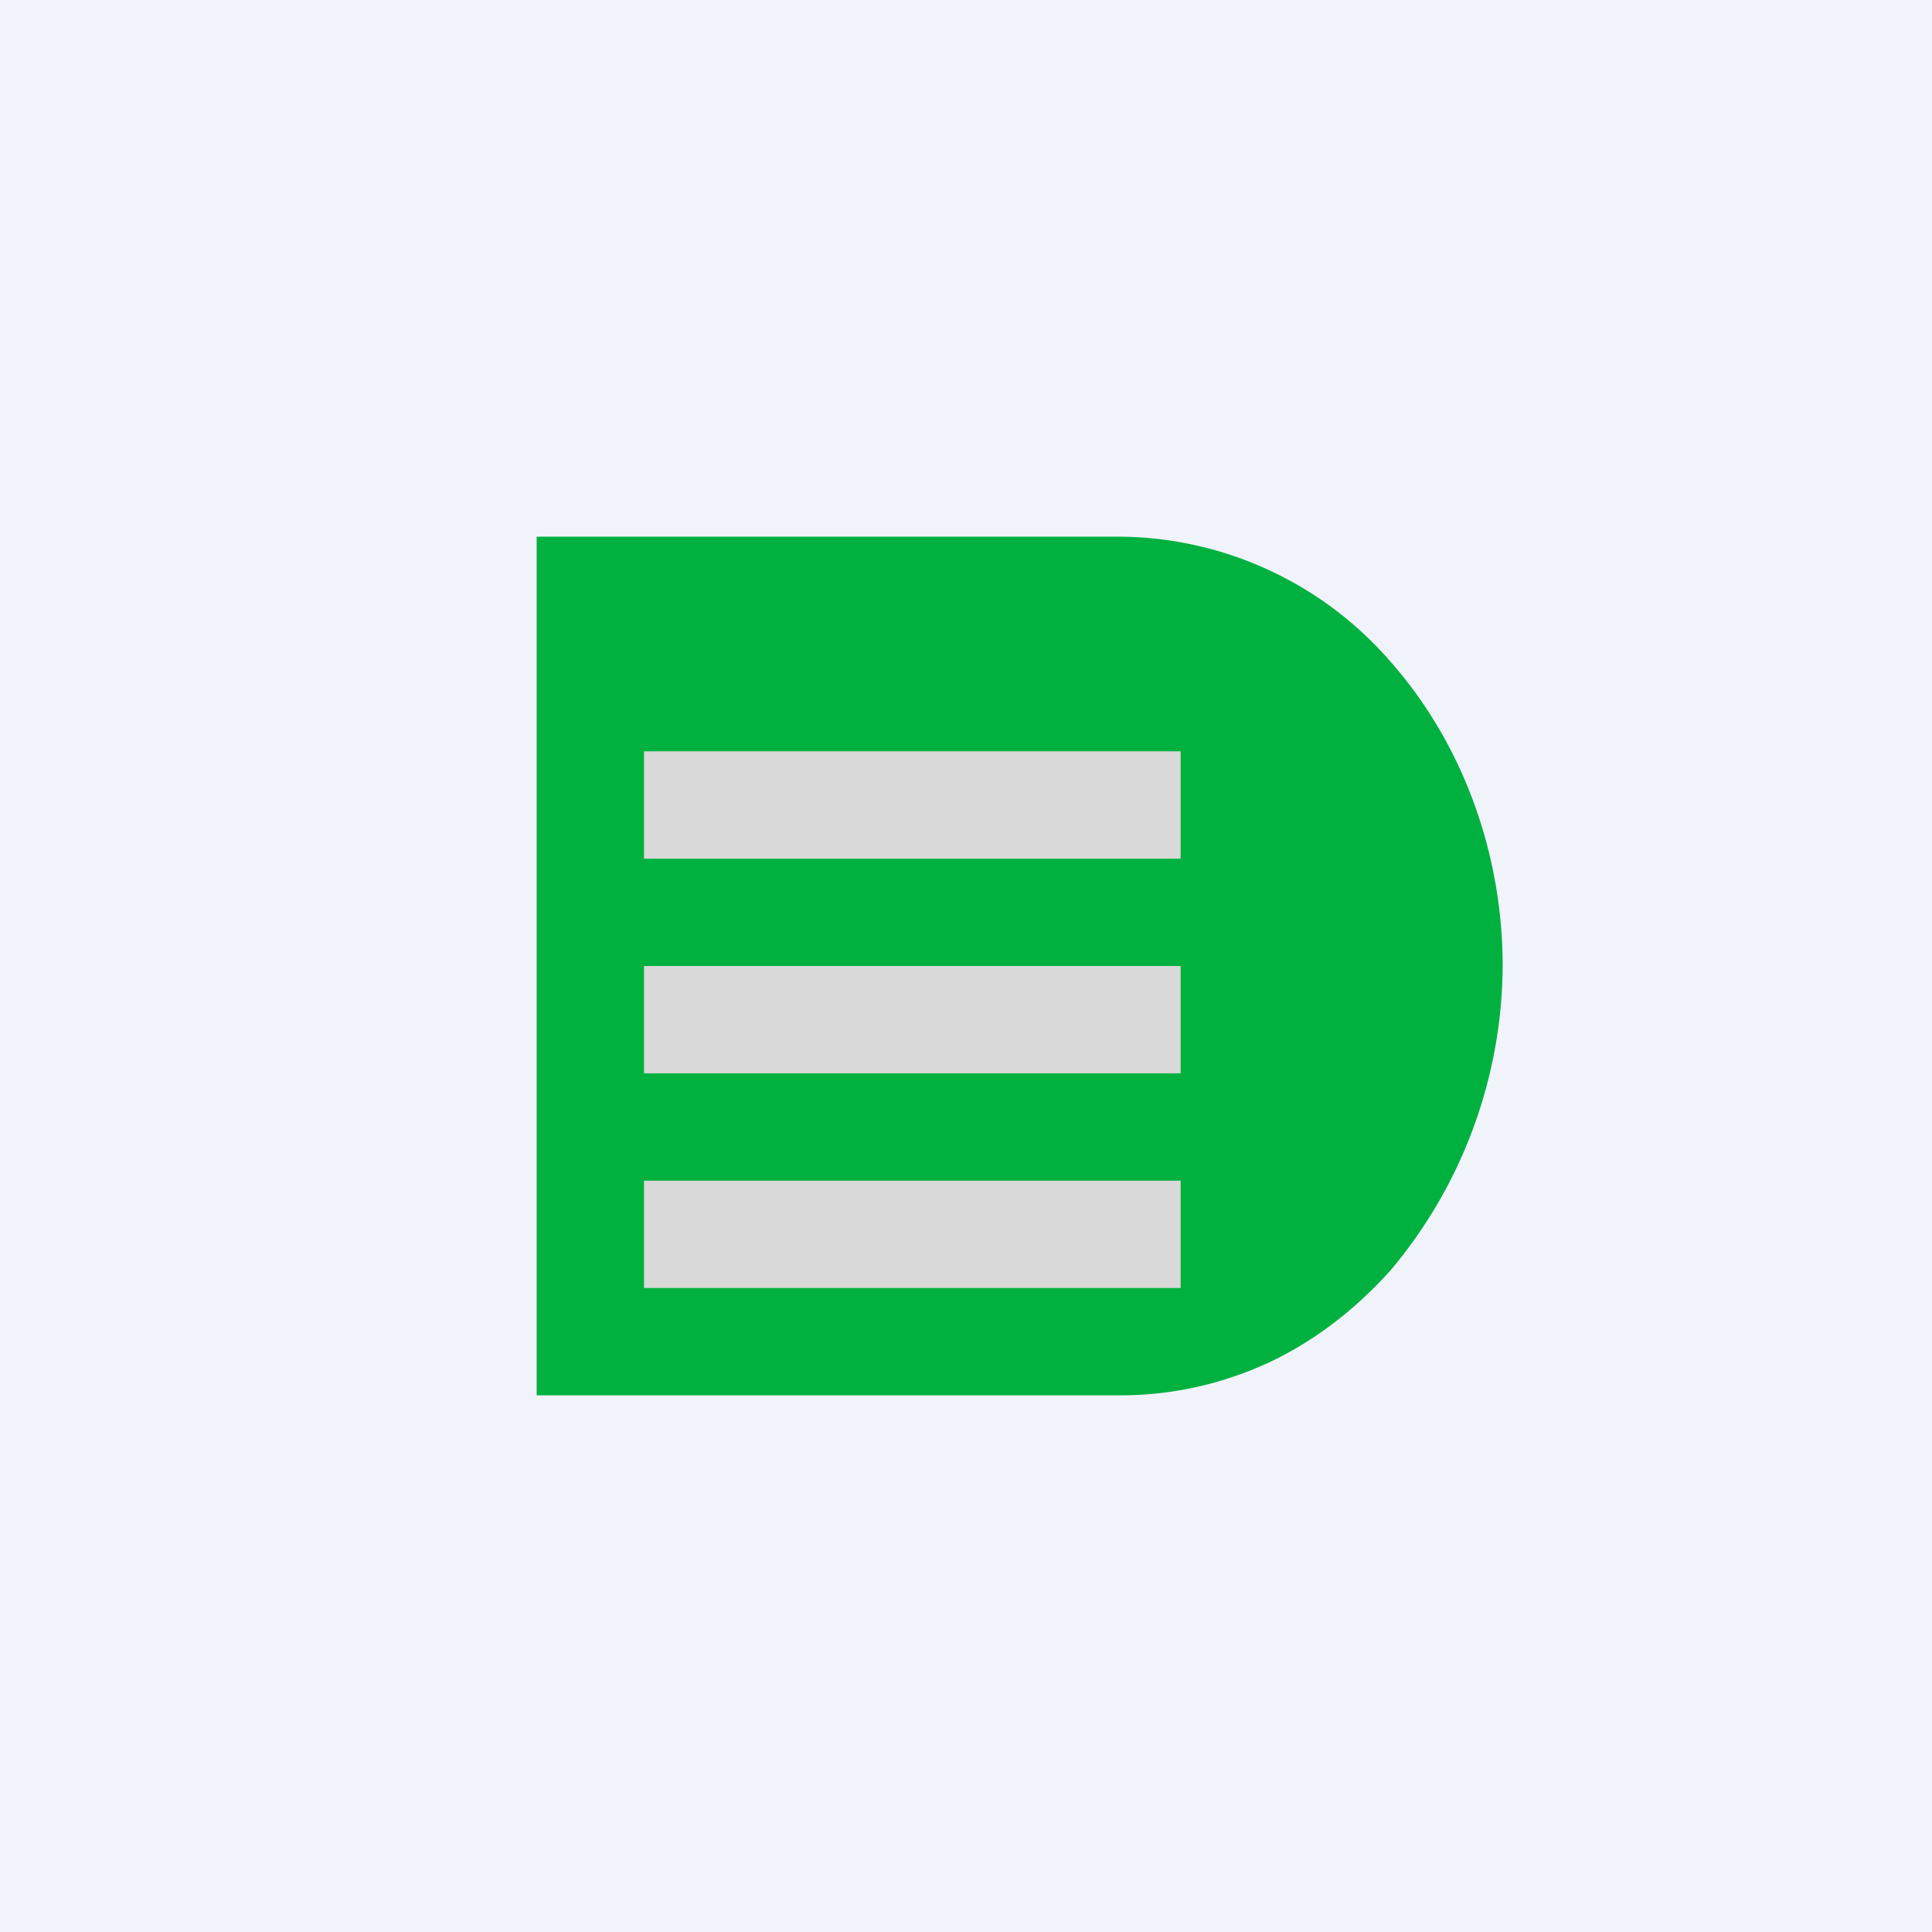 <!-- by TradingView --><svg width="18" height="18" viewBox="0 0 18 18" xmlns="http://www.w3.org/2000/svg"><path fill="#F0F3FA" d="M0 0h18v18H0z"/><path d="M14 9c0-1.06-.38-2.08-1.04-2.83A3.37 3.37 0 0 0 10.44 5H5v8h5.44c.47 0 .93-.1 1.37-.3.43-.2.82-.5 1.15-.87A4.44 4.44 0 0 0 14 9" fill="#00B140"/><path fill="#D9D9D9" d="M6 7h5v1H6zM6 9h5v1H6zM6 11h5v1H6z"/></svg>